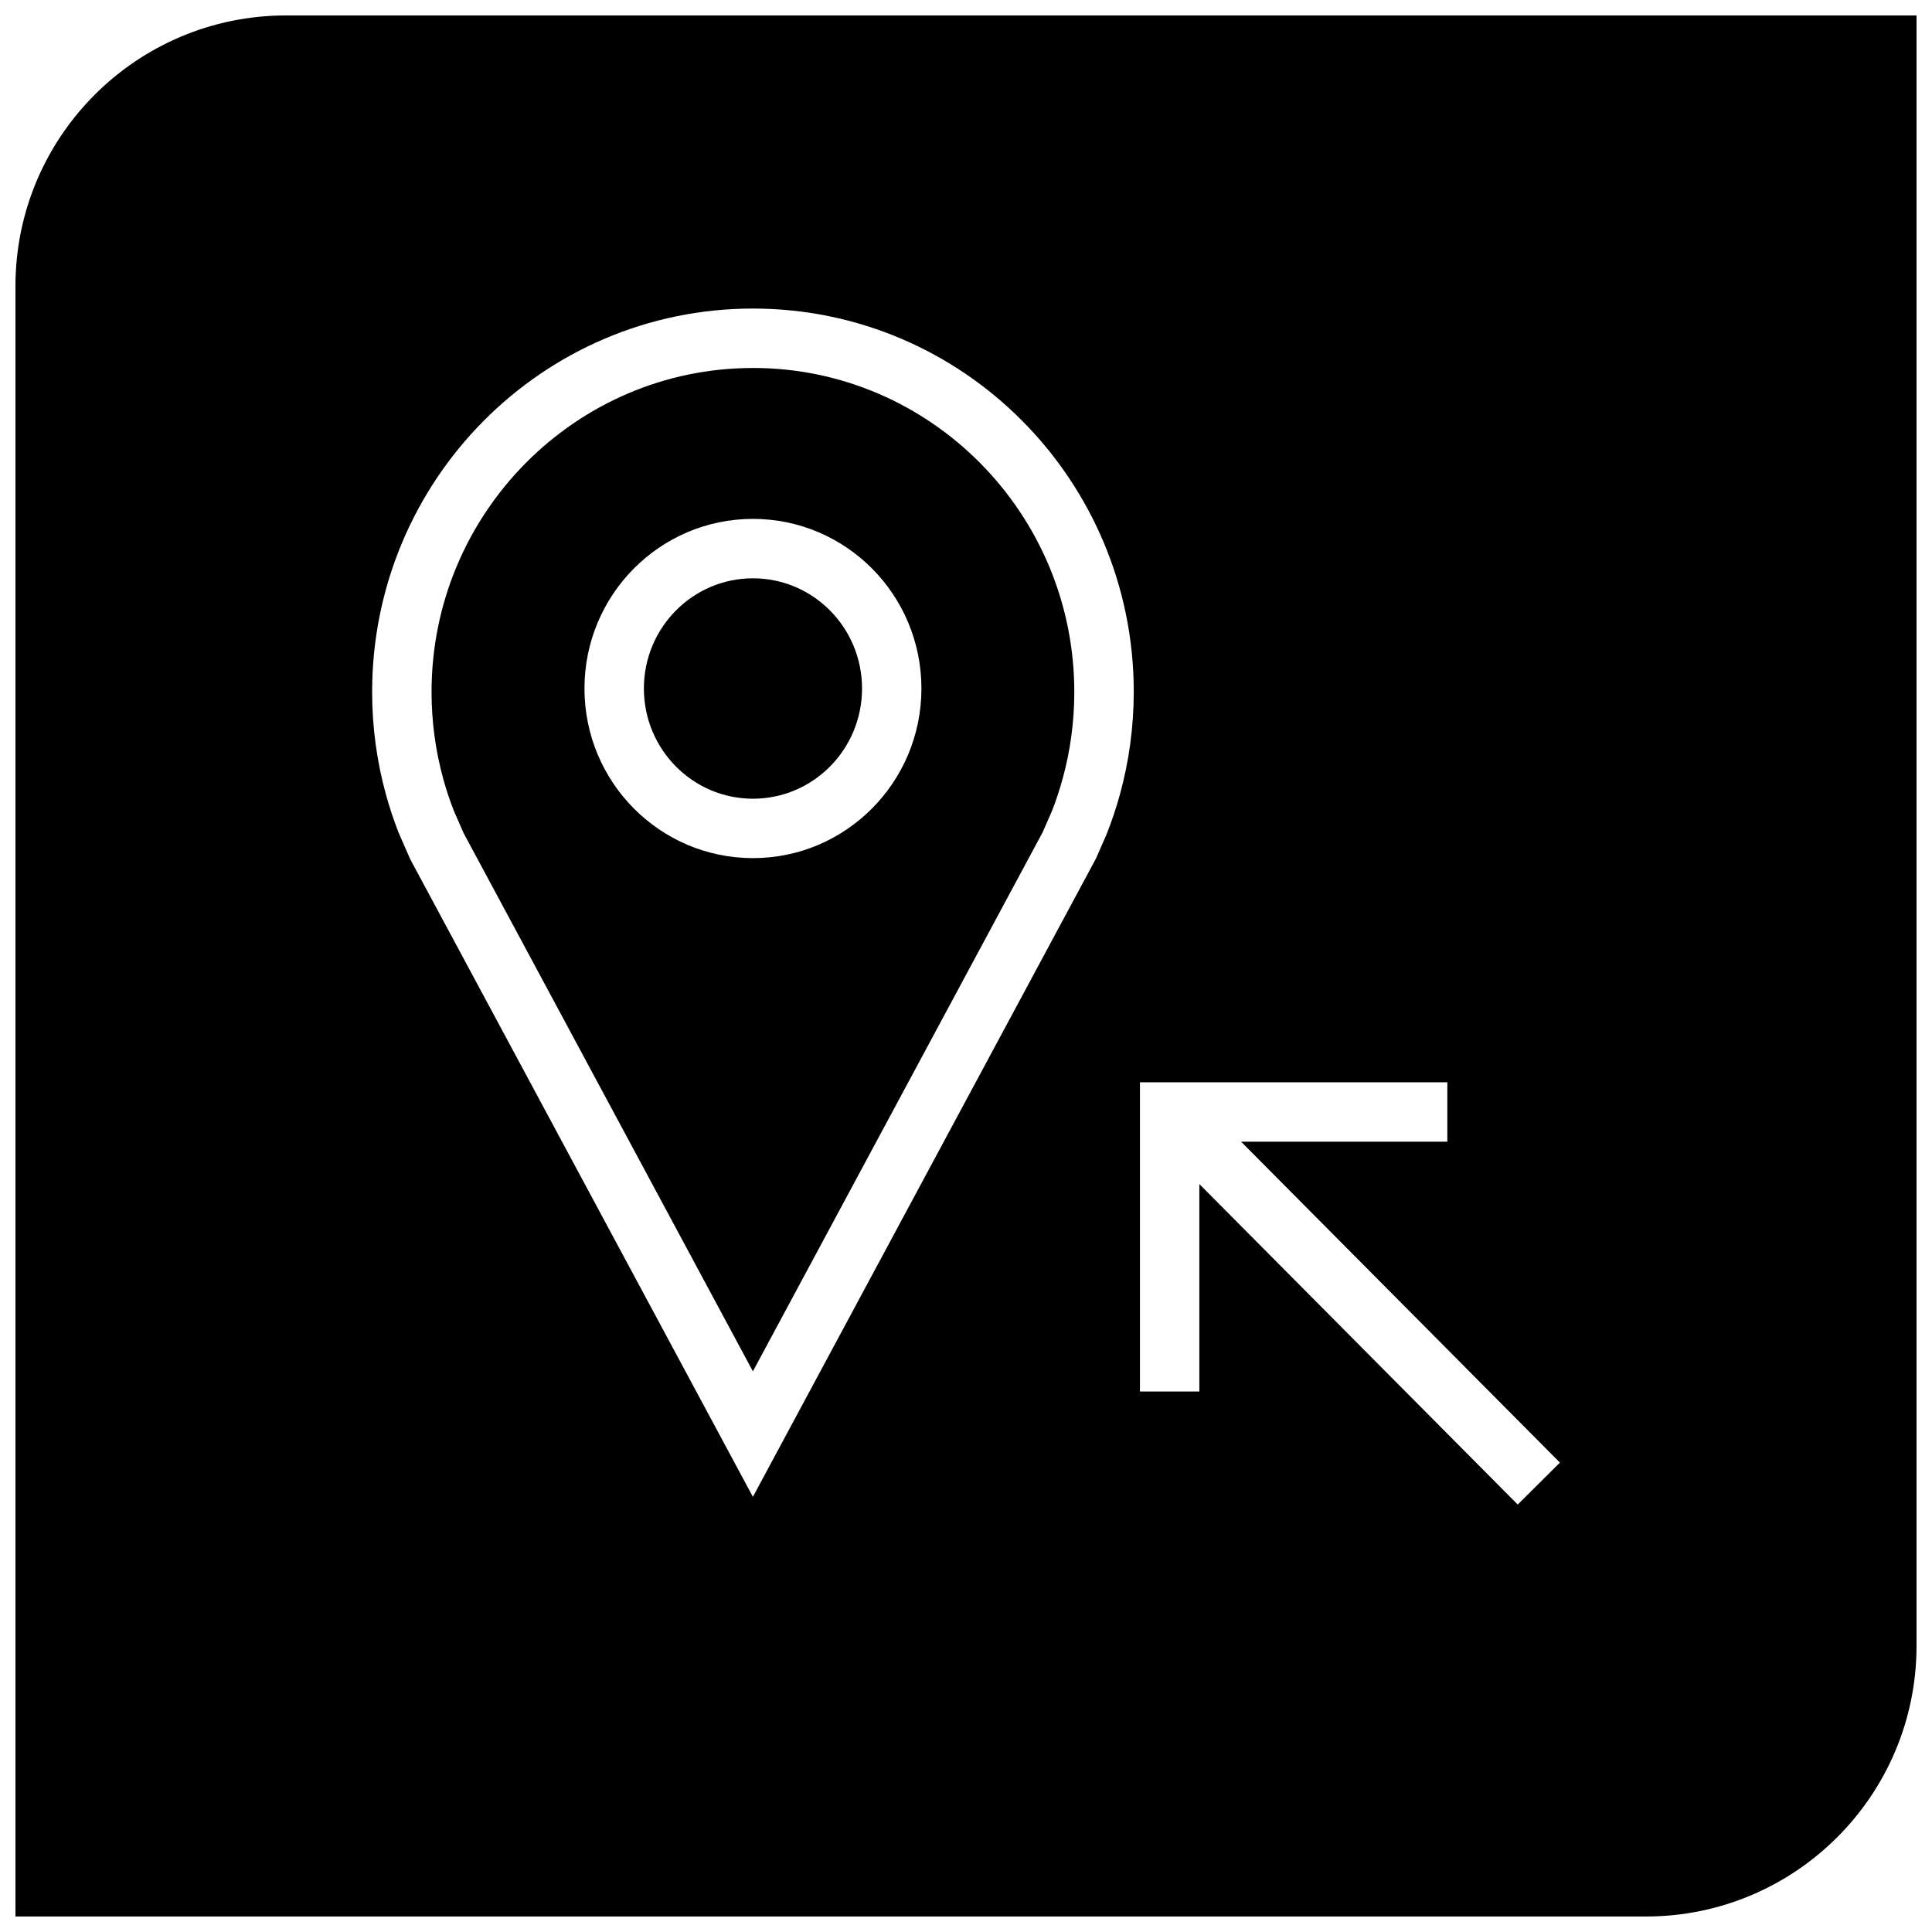 <?xml version="1.0" encoding="UTF-8"?>
<!-- Uploaded to: SVG Repo, www.svgrepo.com, Generator: SVG Repo Mixer Tools -->
<svg width="800px" height="800px" version="1.1" viewBox="144 144 512 512" xmlns="http://www.w3.org/2000/svg">
 <defs>
  <clipPath id="a">
   <path d="m148.09 148.09h503.81v503.81h-503.81z"/>
  </clipPath>
 </defs>
 <path d="m343.54 241.52c-46.965 0-85.176 38.512-85.176 85.852 0 7.793 1.039 15.523 3.086 22.984 0.805 2.93 1.762 5.809 2.852 8.582l2.566 5.856 76.656 142.62 76.785-142.85 2.504-5.731c0.961-2.426 1.969-5.449 2.801-8.469 2.047-7.461 3.086-15.191 3.086-22.984 0-47.359-38.211-85.867-85.16-85.867zm0 129.89c-24.656 0-44.648-20.121-44.648-44.949s19.996-44.949 44.648-44.949c24.656 0 44.648 20.121 44.648 44.949-0.012 24.828-19.992 44.949-44.648 44.949z"/>
 <path d="m372.45 326.46c0 16.129-12.941 29.207-28.906 29.207-15.965 0-28.906-13.078-28.906-29.207 0-16.129 12.941-29.203 28.906-29.203 15.965 0 28.906 13.074 28.906 29.203"/>
 <g clip-path="url(#a)">
  <path d="m219.84 148.09c-39.629 0-71.746 32.117-71.746 71.746v432.06h432.06c39.629 0 71.746-32.117 71.746-71.746v-432.06zm220.95 206.44c-0.992 3.621-2.188 7.164-3.559 10.613l-2.754 6.312-90.953 169.22-90.812-168.98-3.07-7.008c-1.289-3.305-2.426-6.691-3.371-10.156-2.379-8.645-3.652-17.758-3.652-27.16 0-56.113 45.184-101.6 100.92-101.6 55.734 0 100.92 45.484 100.92 101.6-0.012 9.418-1.289 18.52-3.664 27.164zm105.42 188.19-84.371-84.938v54.977h-15.742v-81.949h81.461v15.742h-54.664l84.5 85.051z"/>
 </g>
</svg>
